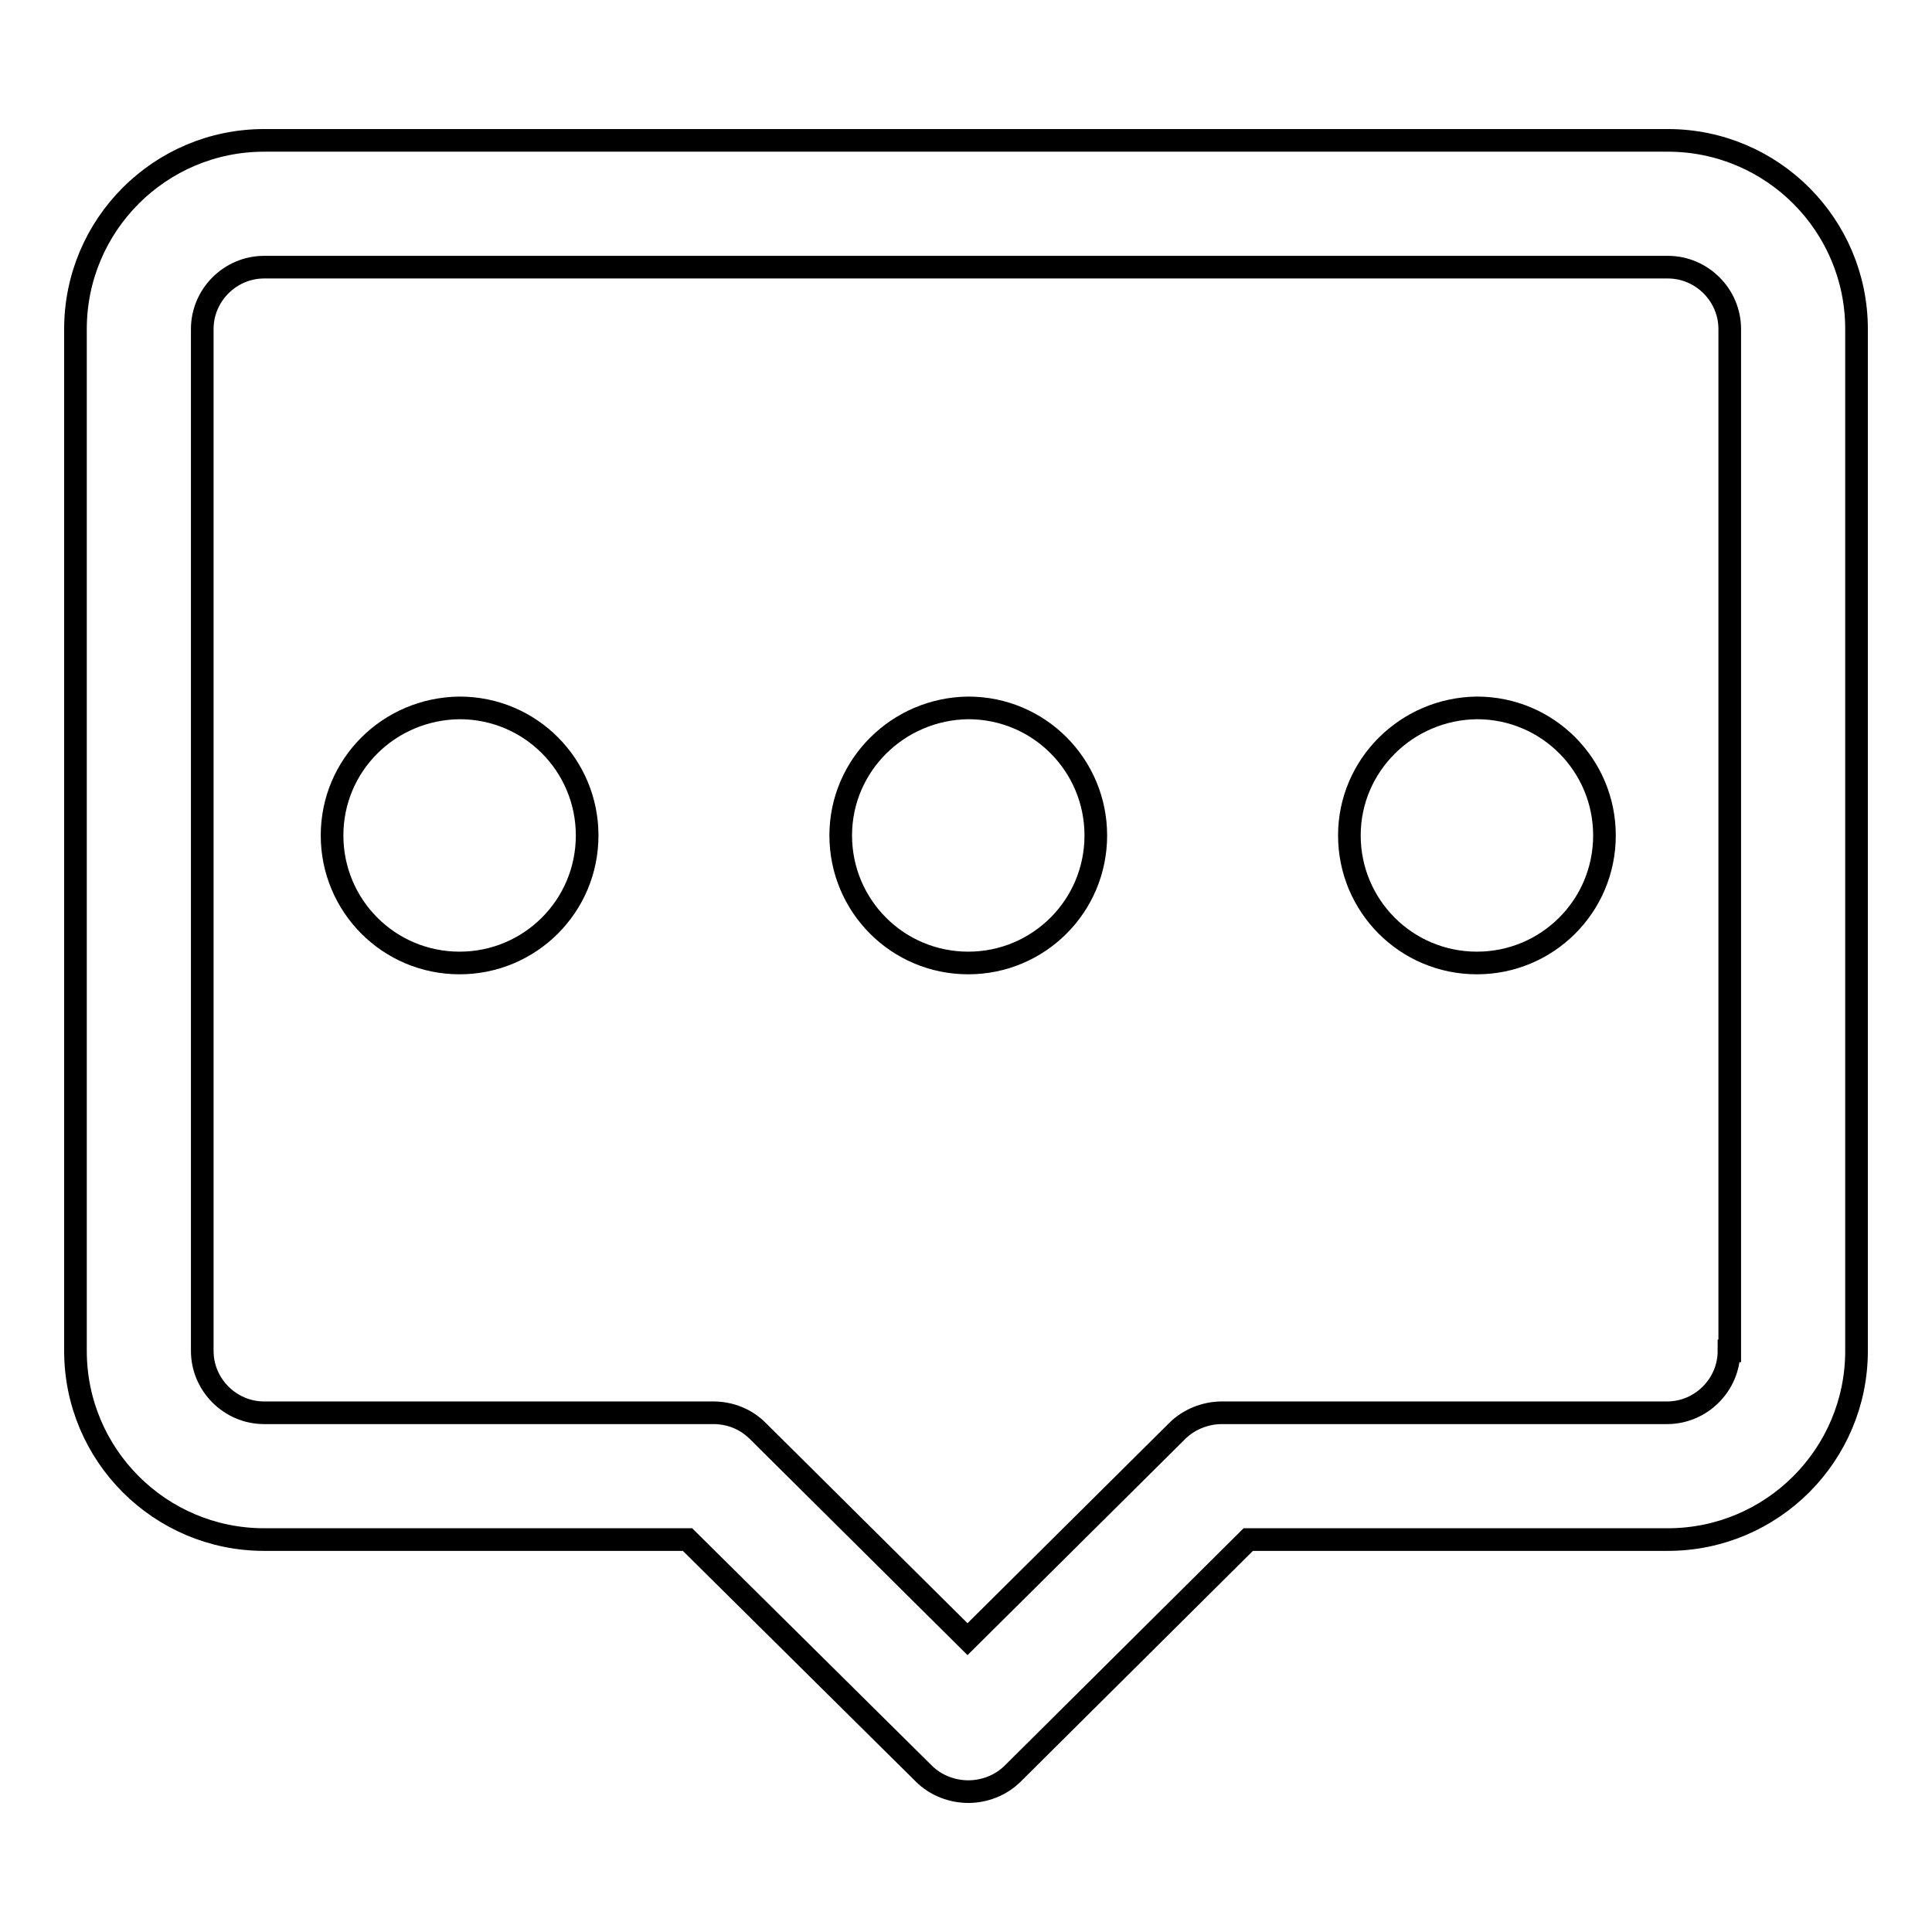 <?xml version="1.0" encoding="utf-8"?>
<!-- Svg Vector Icons : http://www.onlinewebfonts.com/icon -->
<!DOCTYPE svg PUBLIC "-//W3C//DTD SVG 1.1//EN" "http://www.w3.org/Graphics/SVG/1.1/DTD/svg11.dtd">
<svg version="1.1" xmlns="http://www.w3.org/2000/svg" xmlns:xlink="http://www.w3.org/1999/xlink" x="0px" y="0px" viewBox="0 0 256 256" enable-background="new 0 0 256 256" xml:space="preserve">
<g> <path stroke-width="3" fill-opacity="0" stroke="#000000"  d="M221,18.6H35c-13.8,0-25,11.2-25,25V179c0,13.8,11.2,25,25,25h56.1l31.3,31c1.6,1.6,3.8,2.4,5.9,2.4 c2.1,0,4.3-0.8,5.9-2.4l31.2-31H221c13.8,0,25-11.2,25-25V43.6C246,29.8,234.8,18.6,221,18.6z M229.1,179c0,4.5-3.7,8.2-8.2,8.2 h-59c-2.2,0-4.4,0.9-5.9,2.4l-27.8,27.6l-27.8-27.6c-1.6-1.6-3.7-2.4-5.9-2.4H35c-4.5,0-8.2-3.7-8.2-8.2V43.6 c0-4.5,3.7-8.2,8.2-8.2h186c4.5,0,8.2,3.7,8.2,8.2V179z M44,110.7c0,9.3,7.5,16.9,16.9,16.9c9.3,0,16.9-7.5,16.9-16.9 c0-9.3-7.5-16.9-16.9-16.9C51.5,93.9,44,101.4,44,110.7z M111.4,110.7c0,9.3,7.5,16.9,16.9,16.9c9.3,0,16.9-7.5,16.9-16.9 c0-9.3-7.5-16.9-16.9-16.9C119,93.9,111.4,101.4,111.4,110.7z M178.8,110.7c0,9.3,7.5,16.9,16.9,16.9c9.3,0,16.9-7.5,16.9-16.9 c0-9.3-7.5-16.9-16.9-16.9C186.4,93.9,178.8,101.4,178.8,110.7z"/></g>
</svg>